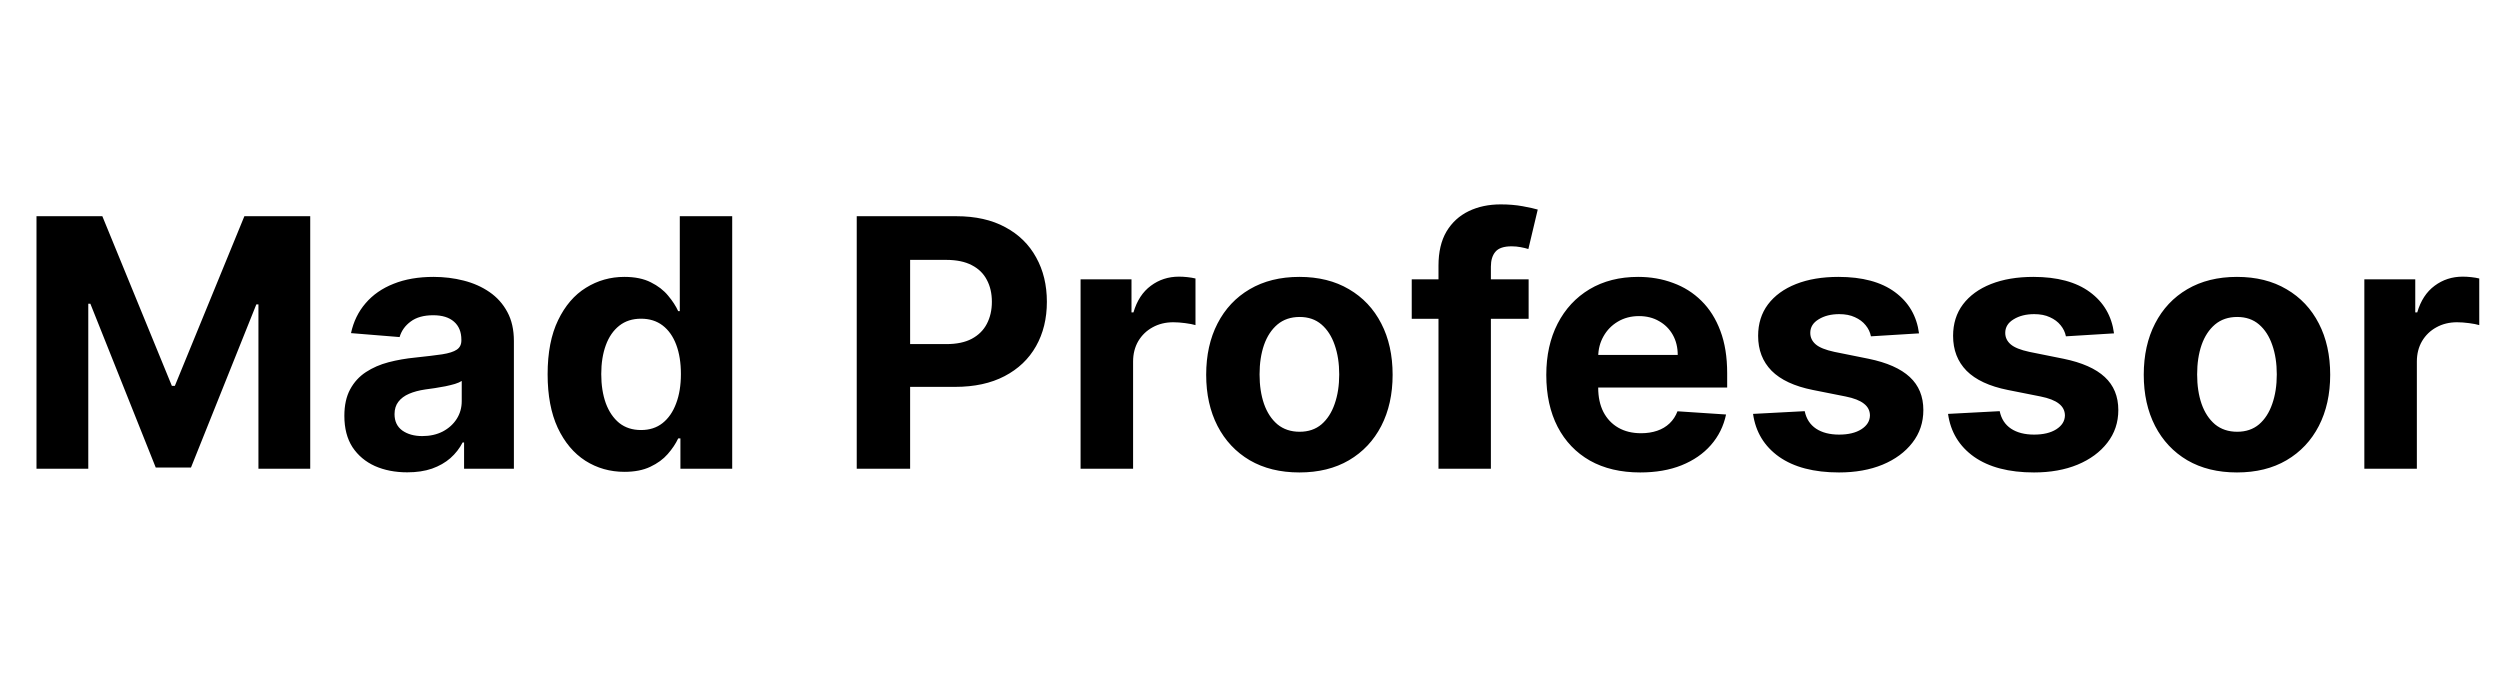 <svg width="144" height="40" viewBox="0 0 144 40" fill="none" xmlns="http://www.w3.org/2000/svg">
<path d="M2.102 12.454H5.895L9.9 22.227H10.071L14.076 12.454H17.869V27H14.886V17.533H14.765L11.001 26.929H8.97L5.206 17.497H5.085V27H2.102V12.454ZM23.457 27.206C22.761 27.206 22.141 27.085 21.596 26.844C21.052 26.598 20.621 26.235 20.303 25.757C19.991 25.274 19.835 24.673 19.835 23.953C19.835 23.347 19.946 22.838 20.169 22.426C20.391 22.014 20.694 21.683 21.078 21.432C21.461 21.181 21.897 20.991 22.384 20.864C22.877 20.736 23.393 20.646 23.933 20.594C24.567 20.527 25.078 20.466 25.467 20.409C25.855 20.348 26.137 20.258 26.312 20.139C26.487 20.021 26.575 19.846 26.575 19.614V19.571C26.575 19.121 26.433 18.773 26.149 18.527C25.869 18.281 25.471 18.158 24.955 18.158C24.411 18.158 23.978 18.278 23.656 18.52C23.334 18.757 23.121 19.055 23.017 19.415L20.218 19.188C20.36 18.525 20.64 17.952 21.056 17.469C21.473 16.981 22.01 16.607 22.669 16.347C23.331 16.081 24.098 15.949 24.97 15.949C25.576 15.949 26.156 16.02 26.71 16.162C27.268 16.304 27.763 16.524 28.194 16.822C28.63 17.121 28.973 17.504 29.224 17.973C29.475 18.437 29.6 18.993 29.6 19.642V27H26.731V25.487H26.646C26.471 25.828 26.236 26.129 25.943 26.389C25.649 26.645 25.296 26.846 24.884 26.993C24.473 27.135 23.997 27.206 23.457 27.206ZM24.323 25.118C24.768 25.118 25.161 25.03 25.502 24.855C25.843 24.675 26.111 24.434 26.305 24.131C26.499 23.828 26.596 23.484 26.596 23.101V21.943C26.501 22.005 26.371 22.062 26.205 22.114C26.044 22.161 25.862 22.206 25.659 22.249C25.455 22.287 25.251 22.322 25.048 22.355C24.844 22.384 24.66 22.41 24.494 22.433C24.139 22.485 23.828 22.568 23.563 22.682C23.298 22.796 23.092 22.949 22.945 23.143C22.799 23.333 22.725 23.57 22.725 23.854C22.725 24.266 22.875 24.581 23.173 24.798C23.476 25.011 23.859 25.118 24.323 25.118ZM35.968 27.178C35.139 27.178 34.388 26.965 33.716 26.538C33.048 26.108 32.518 25.475 32.125 24.642C31.737 23.804 31.543 22.776 31.543 21.56C31.543 20.31 31.744 19.27 32.147 18.442C32.549 17.608 33.084 16.986 33.752 16.574C34.424 16.157 35.16 15.949 35.96 15.949C36.571 15.949 37.08 16.053 37.487 16.261C37.899 16.465 38.231 16.721 38.482 17.028C38.737 17.331 38.931 17.63 39.064 17.923H39.156V12.454H42.175V27H39.192V25.253H39.064C38.922 25.556 38.721 25.857 38.46 26.155C38.205 26.448 37.871 26.692 37.459 26.886C37.052 27.081 36.555 27.178 35.968 27.178ZM36.926 24.77C37.414 24.77 37.826 24.637 38.162 24.372C38.503 24.102 38.763 23.726 38.943 23.243C39.128 22.76 39.22 22.194 39.22 21.546C39.22 20.897 39.13 20.333 38.95 19.855C38.77 19.377 38.51 19.008 38.169 18.747C37.828 18.487 37.414 18.357 36.926 18.357C36.429 18.357 36.01 18.491 35.669 18.761C35.328 19.031 35.07 19.405 34.895 19.884C34.72 20.362 34.632 20.916 34.632 21.546C34.632 22.18 34.72 22.741 34.895 23.229C35.075 23.712 35.333 24.09 35.669 24.365C36.01 24.635 36.429 24.77 36.926 24.77ZM49.348 27V12.454H55.087C56.19 12.454 57.13 12.665 57.906 13.087C58.683 13.503 59.275 14.083 59.682 14.827C60.094 15.565 60.3 16.418 60.3 17.384C60.3 18.349 60.092 19.202 59.675 19.94C59.258 20.679 58.654 21.254 57.864 21.666C57.078 22.078 56.126 22.284 55.009 22.284H51.351V19.82H54.511C55.103 19.82 55.591 19.718 55.975 19.514C56.363 19.306 56.652 19.019 56.841 18.655C57.035 18.285 57.132 17.862 57.132 17.384C57.132 16.901 57.035 16.479 56.841 16.119C56.652 15.755 56.363 15.473 55.975 15.274C55.586 15.07 55.094 14.969 54.497 14.969H52.423V27H49.348ZM62.241 27V16.091H65.174V17.994H65.287C65.486 17.317 65.82 16.806 66.289 16.46C66.758 16.11 67.297 15.935 67.908 15.935C68.06 15.935 68.223 15.944 68.398 15.963C68.573 15.982 68.727 16.008 68.86 16.041V18.726C68.718 18.683 68.521 18.645 68.27 18.612C68.019 18.579 67.79 18.562 67.582 18.562C67.136 18.562 66.739 18.66 66.388 18.854C66.043 19.043 65.768 19.308 65.564 19.649C65.366 19.99 65.266 20.383 65.266 20.828V27H62.241ZM74.845 27.213C73.742 27.213 72.788 26.979 71.983 26.51C71.183 26.037 70.565 25.378 70.129 24.535C69.694 23.688 69.476 22.706 69.476 21.588C69.476 20.461 69.694 19.476 70.129 18.634C70.565 17.786 71.183 17.128 71.983 16.659C72.788 16.186 73.742 15.949 74.845 15.949C75.949 15.949 76.9 16.186 77.701 16.659C78.505 17.128 79.126 17.786 79.561 18.634C79.997 19.476 80.215 20.461 80.215 21.588C80.215 22.706 79.997 23.688 79.561 24.535C79.126 25.378 78.505 26.037 77.701 26.51C76.9 26.979 75.949 27.213 74.845 27.213ZM74.86 24.869C75.361 24.869 75.781 24.727 76.117 24.443C76.453 24.154 76.706 23.761 76.877 23.264C77.052 22.767 77.139 22.201 77.139 21.567C77.139 20.932 77.052 20.366 76.877 19.869C76.706 19.372 76.453 18.979 76.117 18.69C75.781 18.401 75.361 18.257 74.86 18.257C74.353 18.257 73.927 18.401 73.581 18.69C73.24 18.979 72.982 19.372 72.807 19.869C72.636 20.366 72.551 20.932 72.551 21.567C72.551 22.201 72.636 22.767 72.807 23.264C72.982 23.761 73.24 24.154 73.581 24.443C73.927 24.727 74.353 24.869 74.86 24.869ZM88.049 16.091V18.364H81.316V16.091H88.049ZM82.857 27V15.303C82.857 14.512 83.011 13.856 83.318 13.335C83.631 12.814 84.057 12.424 84.597 12.163C85.136 11.903 85.75 11.773 86.436 11.773C86.9 11.773 87.324 11.808 87.708 11.879C88.096 11.95 88.385 12.014 88.574 12.071L88.034 14.344C87.916 14.306 87.769 14.27 87.594 14.237C87.424 14.204 87.248 14.188 87.068 14.188C86.623 14.188 86.313 14.292 86.138 14.5C85.963 14.704 85.875 14.99 85.875 15.359V27H82.857ZM94.478 27.213C93.356 27.213 92.39 26.986 91.58 26.531C90.775 26.072 90.155 25.423 89.719 24.585C89.284 23.742 89.066 22.746 89.066 21.595C89.066 20.473 89.284 19.488 89.719 18.641C90.155 17.793 90.768 17.133 91.559 16.659C92.354 16.186 93.287 15.949 94.357 15.949C95.077 15.949 95.747 16.065 96.367 16.297C96.992 16.524 97.537 16.867 98.001 17.327C98.469 17.786 98.834 18.364 99.094 19.06C99.355 19.751 99.485 20.561 99.485 21.489V22.32H90.273V20.445H96.637C96.637 20.009 96.542 19.623 96.353 19.287C96.163 18.951 95.901 18.688 95.564 18.499C95.233 18.305 94.847 18.207 94.407 18.207C93.948 18.207 93.54 18.314 93.185 18.527C92.835 18.735 92.56 19.017 92.361 19.372C92.162 19.723 92.061 20.113 92.056 20.544V22.327C92.056 22.866 92.155 23.333 92.354 23.726C92.558 24.119 92.844 24.422 93.214 24.635C93.583 24.848 94.021 24.954 94.528 24.954C94.864 24.954 95.171 24.907 95.451 24.812C95.73 24.718 95.969 24.576 96.168 24.386C96.367 24.197 96.519 23.965 96.623 23.69L99.421 23.875C99.279 24.547 98.988 25.134 98.547 25.636C98.112 26.134 97.548 26.522 96.857 26.801C96.171 27.076 95.377 27.213 94.478 27.213ZM110.536 19.202L107.766 19.372C107.719 19.135 107.617 18.922 107.461 18.733C107.305 18.539 107.099 18.385 106.843 18.271C106.592 18.153 106.291 18.094 105.941 18.094C105.472 18.094 105.077 18.193 104.755 18.392C104.433 18.586 104.272 18.847 104.272 19.173C104.272 19.434 104.376 19.654 104.584 19.834C104.793 20.014 105.15 20.158 105.657 20.267L107.631 20.665C108.692 20.883 109.483 21.233 110.003 21.716C110.524 22.199 110.785 22.833 110.785 23.619C110.785 24.334 110.574 24.962 110.153 25.501C109.736 26.041 109.163 26.463 108.434 26.766C107.709 27.064 106.874 27.213 105.927 27.213C104.483 27.213 103.332 26.912 102.475 26.311C101.623 25.705 101.123 24.881 100.976 23.84L103.952 23.683C104.042 24.124 104.26 24.46 104.606 24.692C104.951 24.919 105.394 25.033 105.934 25.033C106.464 25.033 106.89 24.931 107.212 24.727C107.539 24.519 107.705 24.251 107.709 23.925C107.705 23.65 107.589 23.425 107.361 23.25C107.134 23.07 106.784 22.933 106.31 22.838L104.421 22.462C103.356 22.249 102.563 21.879 102.042 21.354C101.526 20.828 101.268 20.158 101.268 19.344C101.268 18.643 101.457 18.039 101.836 17.533C102.219 17.026 102.757 16.635 103.448 16.361C104.144 16.086 104.958 15.949 105.891 15.949C107.269 15.949 108.353 16.24 109.144 16.822C109.939 17.405 110.403 18.198 110.536 19.202ZM121.767 19.202L118.997 19.372C118.949 19.135 118.847 18.922 118.691 18.733C118.535 18.539 118.329 18.385 118.073 18.271C117.822 18.153 117.522 18.094 117.171 18.094C116.703 18.094 116.307 18.193 115.985 18.392C115.663 18.586 115.502 18.847 115.502 19.173C115.502 19.434 115.606 19.654 115.815 19.834C116.023 20.014 116.381 20.158 116.887 20.267L118.862 20.665C119.922 20.883 120.713 21.233 121.234 21.716C121.755 22.199 122.015 22.833 122.015 23.619C122.015 24.334 121.804 24.962 121.383 25.501C120.966 26.041 120.393 26.463 119.664 26.766C118.94 27.064 118.104 27.213 117.157 27.213C115.713 27.213 114.562 26.912 113.705 26.311C112.853 25.705 112.354 24.881 112.207 23.84L115.183 23.683C115.273 24.124 115.49 24.46 115.836 24.692C116.182 24.919 116.624 25.033 117.164 25.033C117.695 25.033 118.121 24.931 118.443 24.727C118.769 24.519 118.935 24.251 118.94 23.925C118.935 23.65 118.819 23.425 118.592 23.25C118.365 23.07 118.014 22.933 117.541 22.838L115.651 22.462C114.586 22.249 113.793 21.879 113.272 21.354C112.756 20.828 112.498 20.158 112.498 19.344C112.498 18.643 112.687 18.039 113.066 17.533C113.45 17.026 113.987 16.635 114.678 16.361C115.374 16.086 116.189 15.949 117.122 15.949C118.499 15.949 119.584 16.24 120.374 16.822C121.17 17.405 121.634 18.198 121.767 19.202ZM128.849 27.213C127.746 27.213 126.792 26.979 125.987 26.51C125.187 26.037 124.569 25.378 124.133 24.535C123.698 23.688 123.48 22.706 123.48 21.588C123.48 20.461 123.698 19.476 124.133 18.634C124.569 17.786 125.187 17.128 125.987 16.659C126.792 16.186 127.746 15.949 128.849 15.949C129.952 15.949 130.904 16.186 131.704 16.659C132.509 17.128 133.13 17.786 133.565 18.634C134.001 19.476 134.219 20.461 134.219 21.588C134.219 22.706 134.001 23.688 133.565 24.535C133.13 25.378 132.509 26.037 131.704 26.51C130.904 26.979 129.952 27.213 128.849 27.213ZM128.863 24.869C129.365 24.869 129.784 24.727 130.121 24.443C130.457 24.154 130.71 23.761 130.881 23.264C131.056 22.767 131.143 22.201 131.143 21.567C131.143 20.932 131.056 20.366 130.881 19.869C130.71 19.372 130.457 18.979 130.121 18.69C129.784 18.401 129.365 18.257 128.863 18.257C128.357 18.257 127.931 18.401 127.585 18.69C127.244 18.979 126.986 19.372 126.811 19.869C126.64 20.366 126.555 20.932 126.555 21.567C126.555 22.201 126.64 22.767 126.811 23.264C126.986 23.761 127.244 24.154 127.585 24.443C127.931 24.727 128.357 24.869 128.863 24.869ZM136.186 27V16.091H139.119V17.994H139.233C139.432 17.317 139.765 16.806 140.234 16.46C140.703 16.11 141.243 15.935 141.854 15.935C142.005 15.935 142.168 15.944 142.344 15.963C142.519 15.982 142.673 16.008 142.805 16.041V18.726C142.663 18.683 142.467 18.645 142.216 18.612C141.965 18.579 141.735 18.562 141.527 18.562C141.082 18.562 140.684 18.66 140.334 18.854C139.988 19.043 139.713 19.308 139.51 19.649C139.311 19.99 139.211 20.383 139.211 20.828V27H136.186Z" fill="black"/>
</svg>
